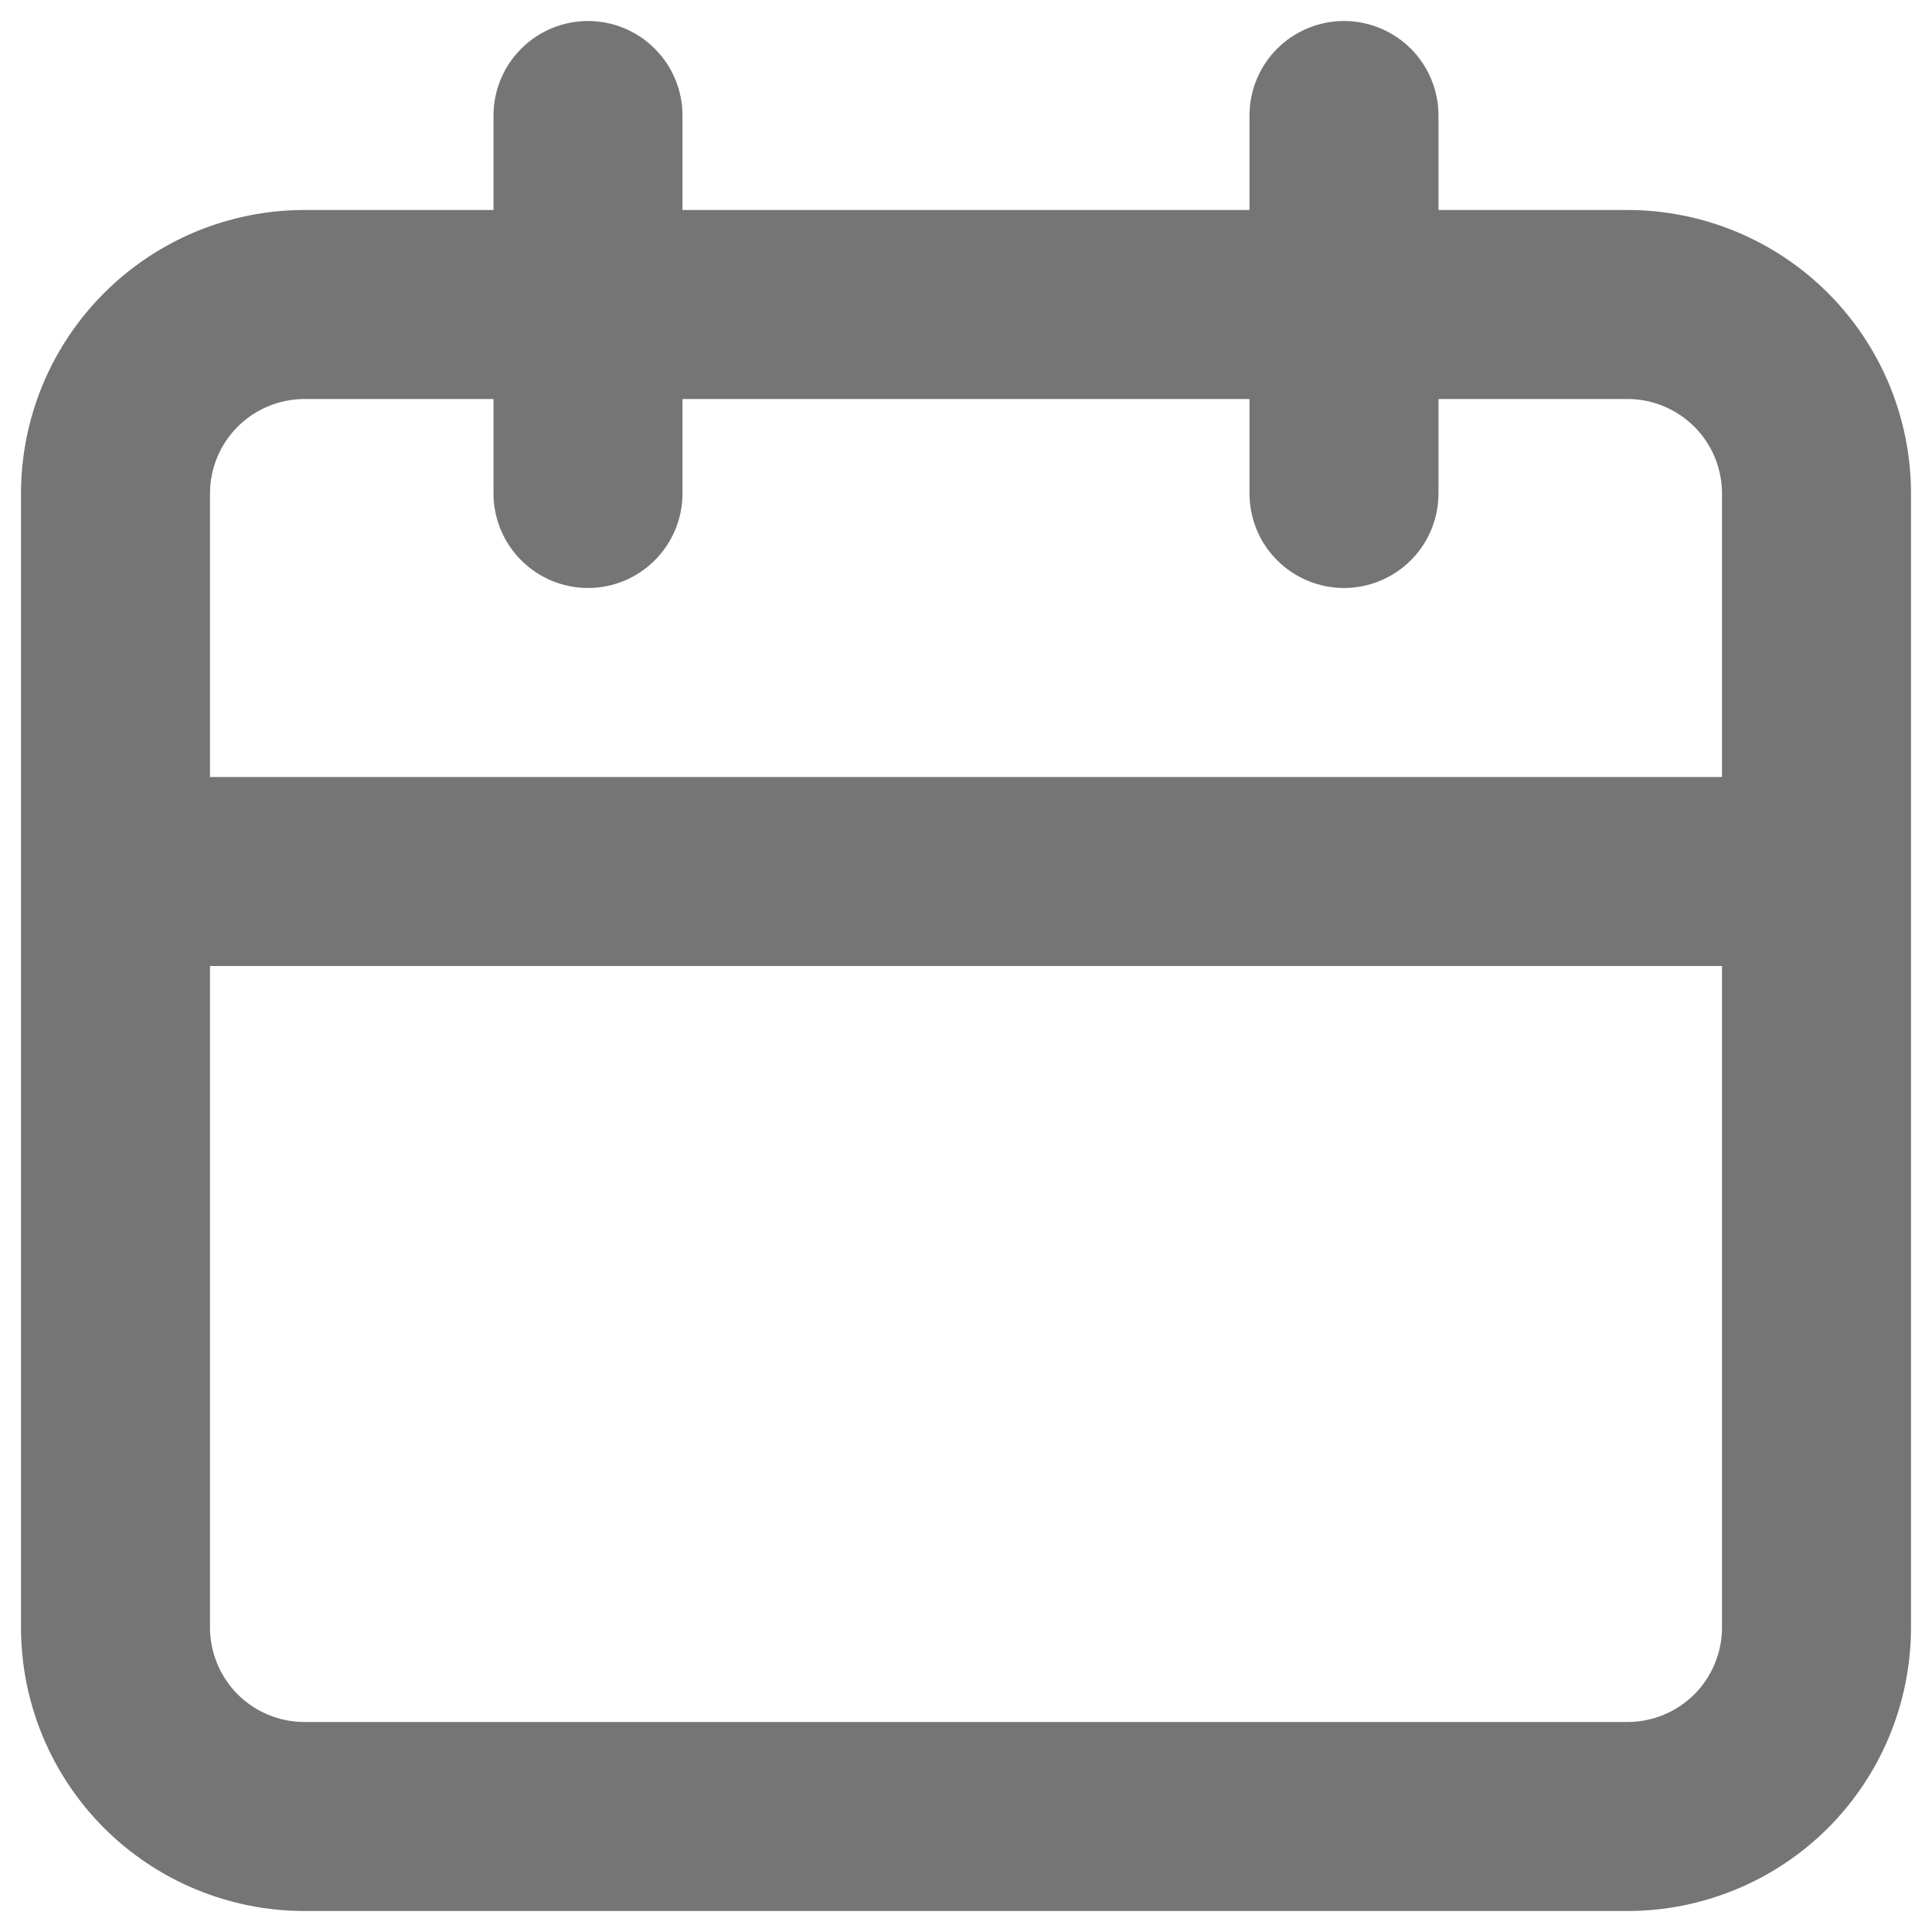 <svg xmlns="http://www.w3.org/2000/svg" width="23" height="23" viewBox="0 0 23 23" fill="none"><path d="M19.375 2.5H17.125V1.375C17.125 1.077 17.006 0.79 16.796 0.58C16.584 0.369 16.298 0.25 16 0.25C15.702 0.25 15.415 0.369 15.204 0.58C14.993 0.79 14.875 1.077 14.875 1.375V2.5H8.125V1.375C8.125 1.077 8.006 0.79 7.795 0.58C7.585 0.369 7.298 0.25 7 0.25C6.702 0.25 6.415 0.369 6.205 0.58C5.994 0.79 5.875 1.077 5.875 1.375V2.5H3.625C2.73 2.5 1.871 2.856 1.239 3.489C0.606 4.121 0.25 4.98 0.25 5.875V19.375C0.25 20.27 0.606 21.129 1.239 21.762C1.871 22.394 2.73 22.75 3.625 22.75H19.375C20.27 22.75 21.129 22.394 21.762 21.762C22.394 21.129 22.75 20.27 22.75 19.375V5.875C22.75 4.98 22.394 4.121 21.762 3.489C21.129 2.856 20.27 2.5 19.375 2.5ZM20.5 19.375C20.5 19.673 20.381 19.959 20.171 20.171C19.959 20.381 19.673 20.5 19.375 20.5H3.625C3.327 20.5 3.04 20.381 2.829 20.171C2.619 19.959 2.5 19.673 2.5 19.375V11.5H20.5V19.375ZM20.5 9.25H2.5V5.875C2.5 5.577 2.619 5.29 2.829 5.08C3.04 4.869 3.327 4.75 3.625 4.75H5.875V5.875C5.875 6.173 5.994 6.46 6.205 6.67C6.415 6.881 6.702 7 7 7C7.298 7 7.585 6.881 7.795 6.67C8.006 6.46 8.125 6.173 8.125 5.875V4.75H14.875V5.875C14.875 6.173 14.993 6.46 15.204 6.67C15.415 6.881 15.702 7 16 7C16.298 7 16.584 6.881 16.796 6.67C17.006 6.46 17.125 6.173 17.125 5.875V4.75H19.375C19.673 4.75 19.959 4.869 20.171 5.08C20.381 5.29 20.5 5.577 20.5 5.875V9.25Z" fill="#757575"></path></svg>